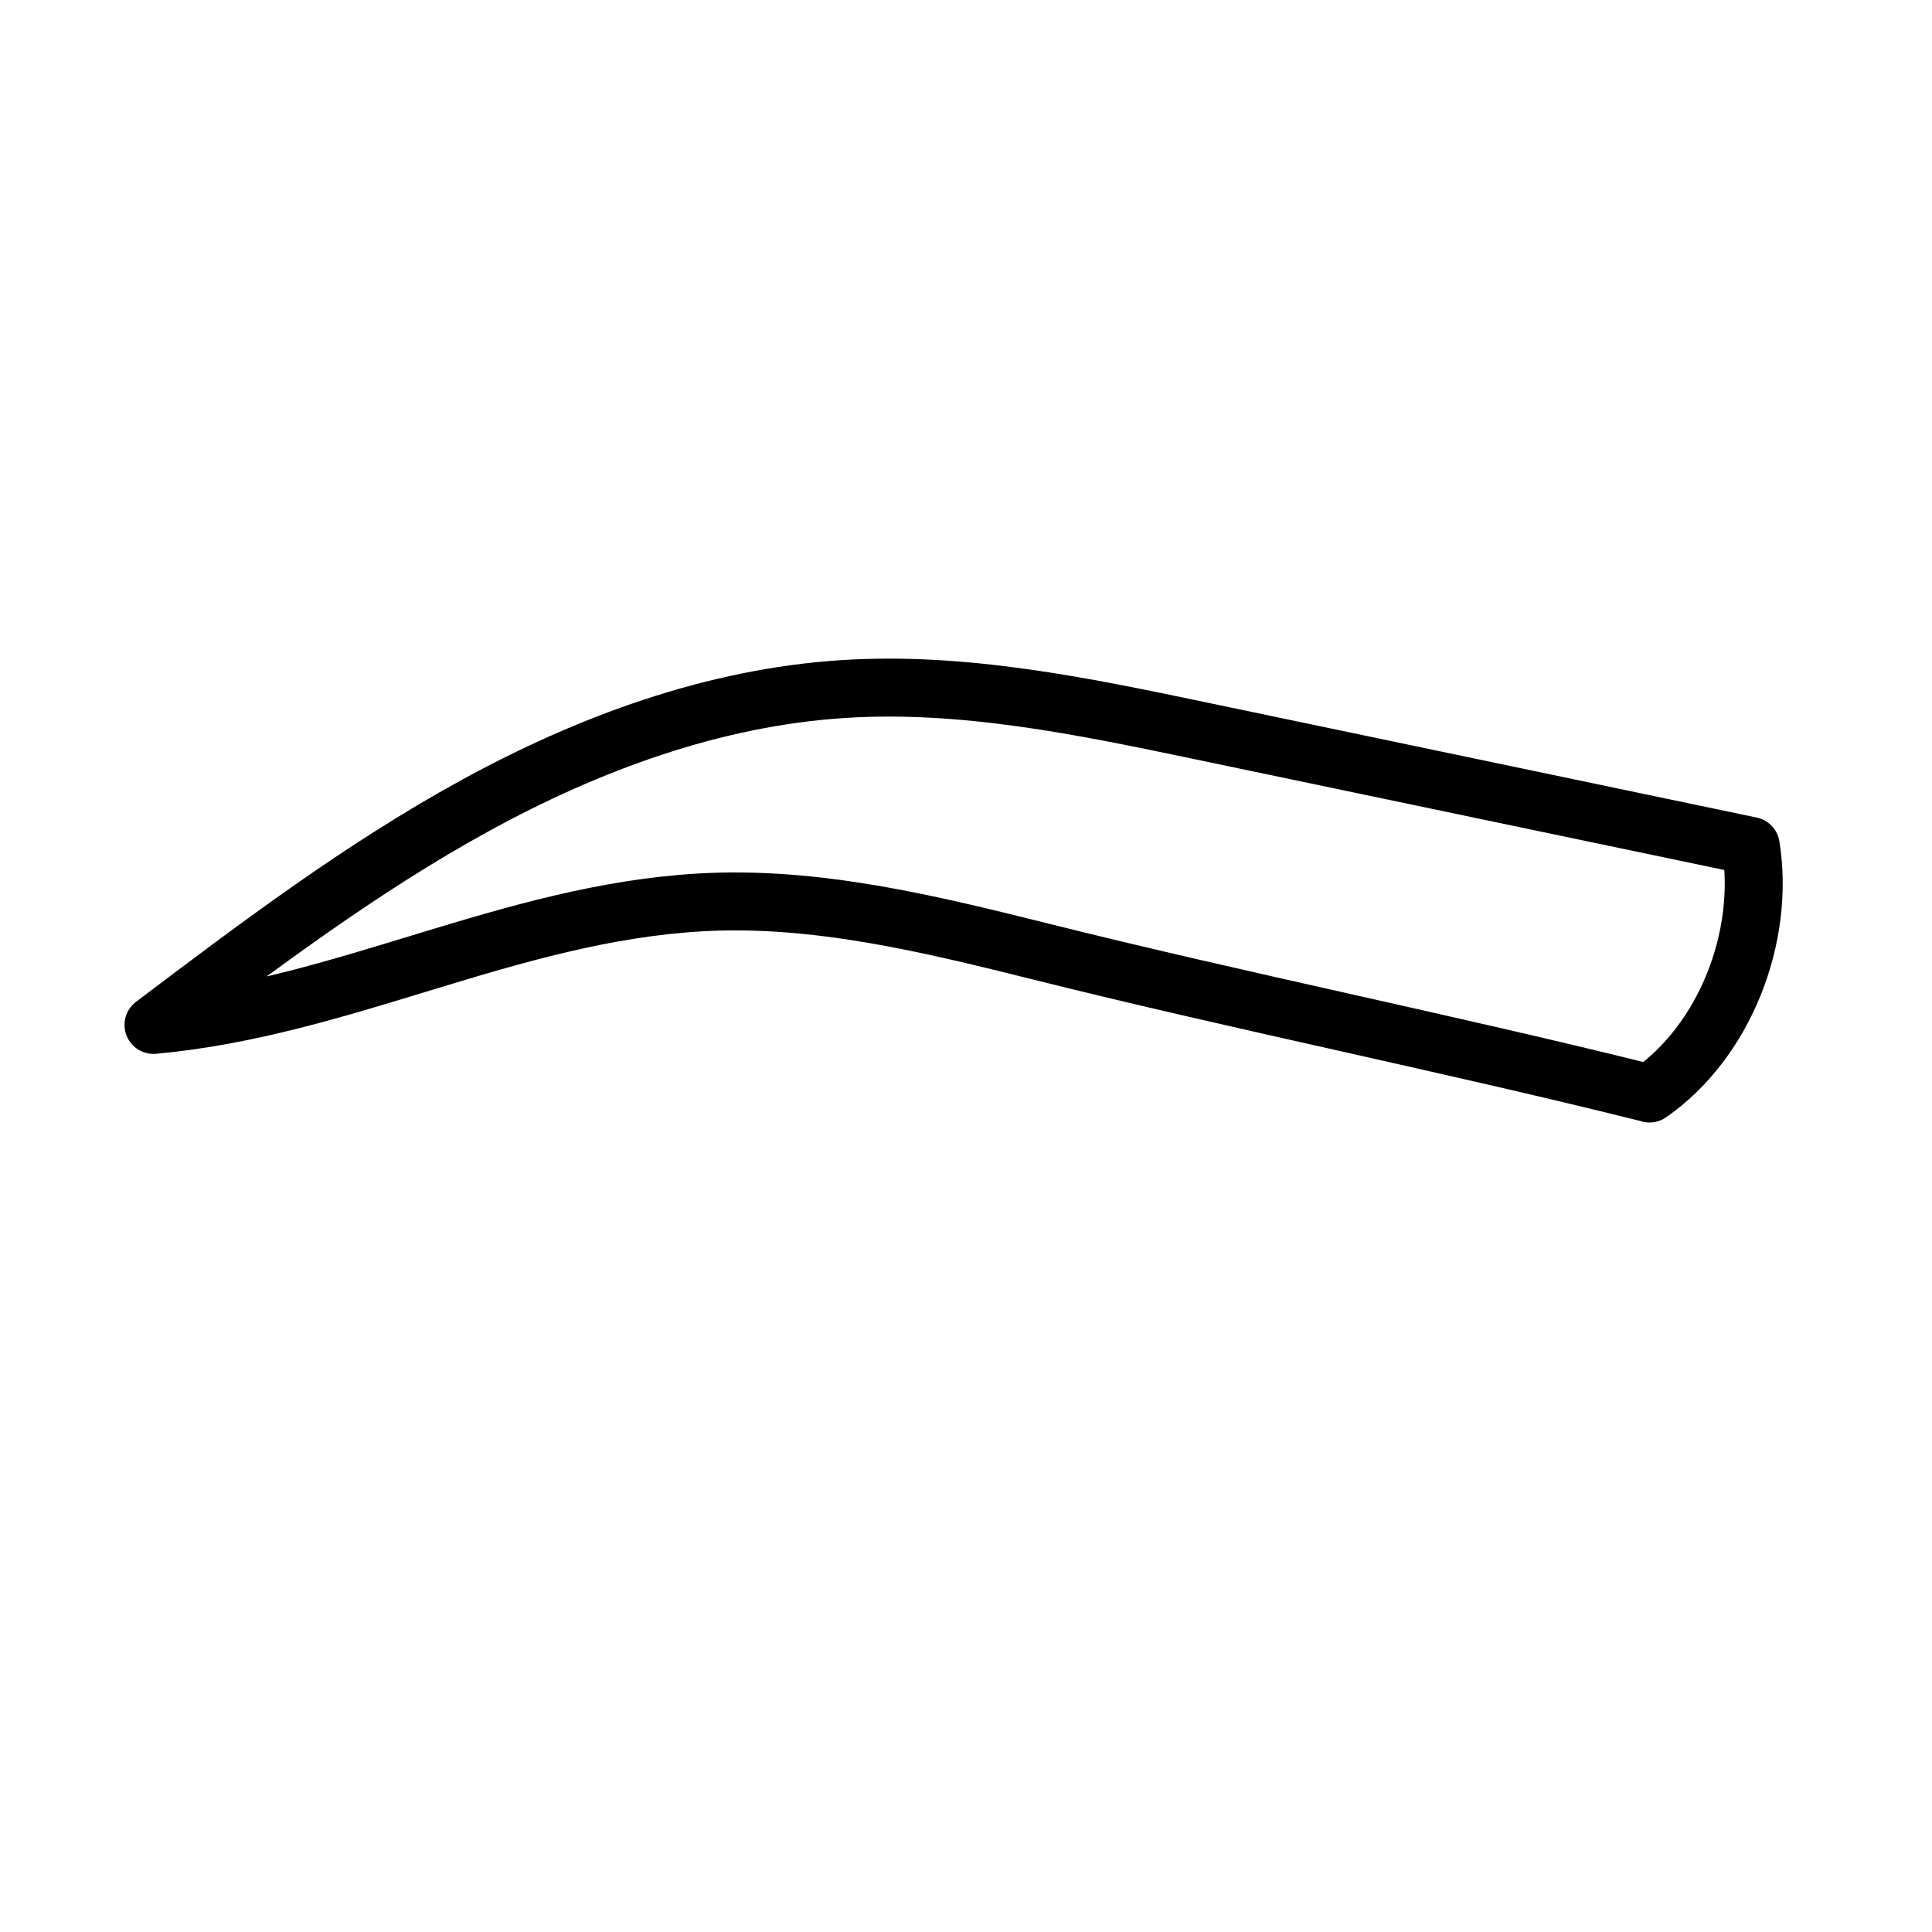 <?xml version="1.0" encoding="UTF-8"?>
<svg id="Layer_2" data-name="Layer 2" xmlns="http://www.w3.org/2000/svg" viewBox="0 0 200 200">
  <defs>
    <style>
      .cls-1 {
        fill: none;
        stroke: #000;
        stroke-linecap: round;
        stroke-linejoin: round;
        stroke-width: 6px;
      }
    </style>
  </defs>
  <path class="cls-1" d="m170.76,113.2c7.81-5.42,11.99-16.24,10.48-25.63-19.01-3.98-38.02-7.95-57.02-11.93-12.17-2.55-24.53-5.11-36.94-4.31-13.41.86-26.34,5.62-38.12,12.08s-22.55,14.59-33.27,22.69c19.75-1.81,36.75-11.52,56.55-12.68,11.99-.7,23.86,2.23,35.52,5.14,20.58,5.14,42.22,9.49,62.8,14.63Z"/>
</svg>